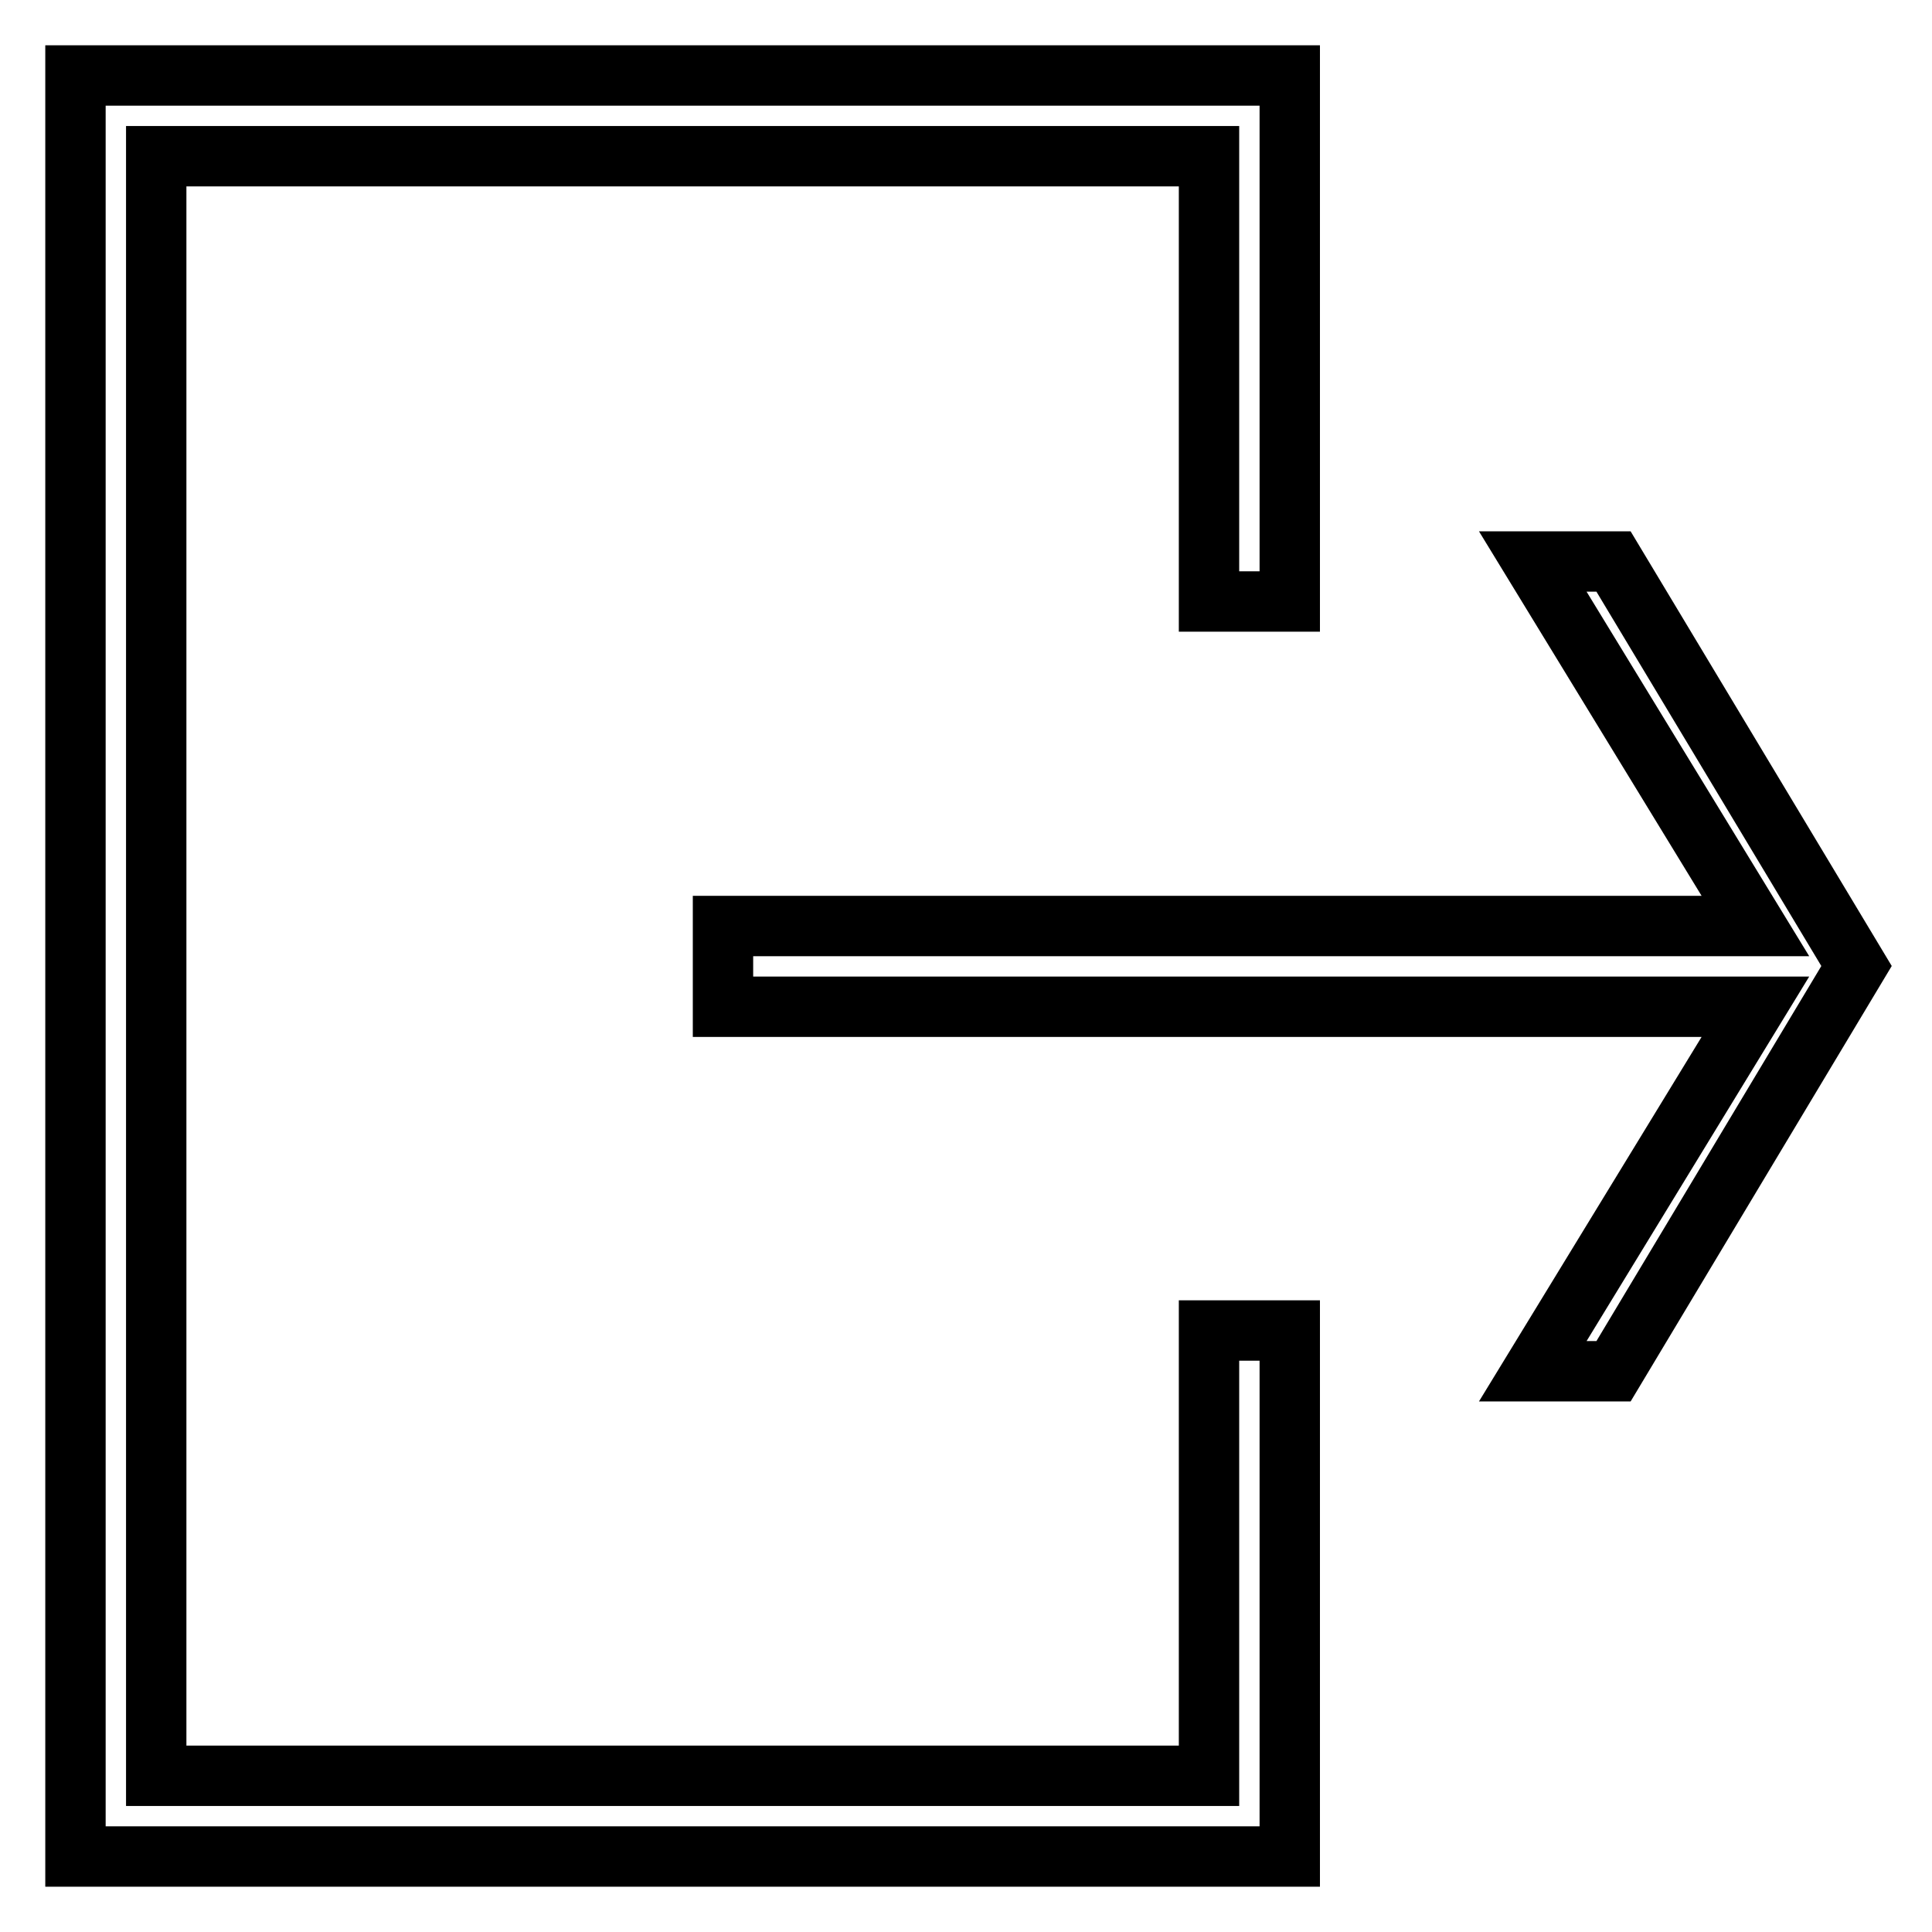 <?xml version="1.0" encoding="utf-8"?>
<!-- Svg Vector Icons : http://www.onlinewebfonts.com/icon -->
<!DOCTYPE svg PUBLIC "-//W3C//DTD SVG 1.1//EN" "http://www.w3.org/Graphics/SVG/1.1/DTD/svg11.dtd">
<svg version="1.1" xmlns="http://www.w3.org/2000/svg" xmlns:xlink="http://www.w3.org/1999/xlink" x="0px" y="0px" viewBox="0 0 256 256" enable-background="new 0 0 256 256" xml:space="preserve">
<g> <path stroke-width="8" fill-opacity="0" stroke="#000000"  d="M95.8,133.4h136.8l-29.5,48.3h10.7L246,128l-32.2-53.6h-10.7l29.5,48.3H95.8V133.4z M10,246h160.9v-69.7 h-10.7v59H20.7V20.7h139.5v59h10.7V10H10V246z"/></g>
</svg>